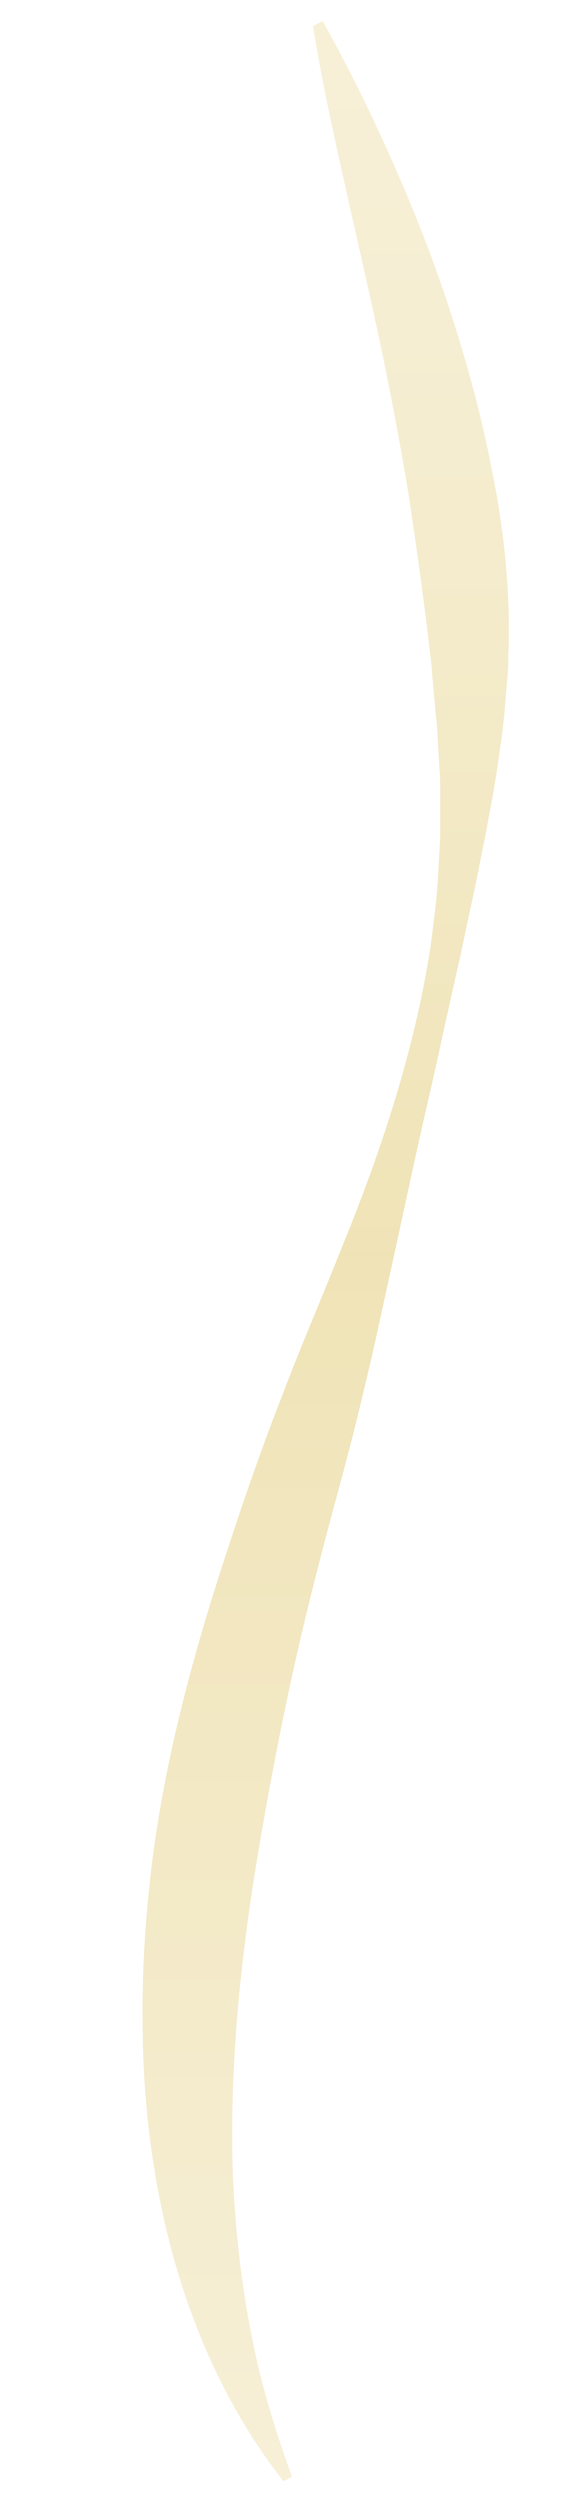 <?xml version="1.0" encoding="utf-8"?>
<!-- Generator: Adobe Illustrator 21.0.2, SVG Export Plug-In . SVG Version: 6.00 Build 0)  -->
<svg version="1.1" id="レイヤー_2" xmlns="http://www.w3.org/2000/svg" xmlns:xlink="http://www.w3.org/1999/xlink" x="0px"
	 y="0px" viewBox="0 0 100 440" style="enable-background:new 0 0 100 440;" xml:space="preserve">
<style type="text/css">
	.st0{opacity:0.47;fill:url(#SVGID_1_);enable-background:new    ;}
</style>
<linearGradient id="SVGID_1_" gradientUnits="userSpaceOnUse" x1="57.345" y1="1.904" x2="57.345" y2="440.851" gradientTransform="matrix(1 0 0 -1 0 442)">
	<stop  offset="0" style="stop-color:#EEDFAB"/>
	<stop  offset="0.5" style="stop-color:#DEC465"/>
	<stop  offset="0.525" style="stop-color:#DFC66A"/>
	<stop  offset="0.728" style="stop-color:#E7D48D"/>
	<stop  offset="0.893" style="stop-color:#ECDCA3"/>
	<stop  offset="1" style="stop-color:#EEDFAB"/>
</linearGradient>
<path class="st0" d="M56.8,3.7c4.6,8.2,8.7,16.6,12.5,25.2s7.2,17.3,10.1,26.3s5.4,18.1,7.2,27.5c1.9,9.3,3,18.9,3,28.5
	c0,1.2,0,2.4-0.1,3.6c0,1.2,0,2.4-0.1,3.6c-0.2,2.4-0.4,4.8-0.6,7.2l-0.2,1.8l-0.2,1.8l-0.5,3.5l-0.5,3.5l-0.3,1.8l-0.3,1.8l-1.3,7
	c-0.2,1.2-0.5,2.3-0.7,3.5l-0.7,3.5c-0.9,4.6-2,9.2-2.9,13.8c-2.1,9.1-4,18.2-6.1,27.3s-4,18.2-6,27.3c-1,4.6-2,9.1-3,13.7
	c-1,4.5-2.1,9.1-3.2,13.6c-2.2,9-4.8,17.9-7,26.7c-4.6,17.7-8.1,35.5-11,53.2c-2.8,17.7-4.5,35.5-3.9,53.4c0.4,8.9,1.3,17.8,3,26.7
	c1.6,8.9,4.2,17.6,7.4,26.4l-1.5,0.8c-5.8-7.4-10.6-15.8-14.3-24.7c-3.7-8.9-6.3-18.2-8-27.7s-2.5-19.1-2.5-28.8
	c-0.1-9.6,0.6-19.2,1.8-28.7c2.5-19,7.6-37.3,13.5-55.1c2.9-8.9,6-17.7,9.4-26.4c3.3-8.7,7-17.2,10.4-25.8
	c7-17.1,12.8-34.8,15.6-52.9c0.6-4.6,1.2-9.1,1.4-13.7c0.1-2.3,0.3-4.6,0.3-6.9v-6.8v-1.7l-0.1-1.7l-0.2-3.4L77,129l-0.1-1.7
	l-0.2-1.7c-0.2-2.2-0.4-4.5-0.6-6.7c-0.1-2.2-0.5-4.5-0.7-6.7c-1.1-8.9-2.3-17.7-3.7-26.6c-1.5-8.9-3.2-17.8-5.1-26.7
	s-4-17.9-6-26.9s-4-18.1-5.5-27.4L56.8,3.7z"/>
</svg>
